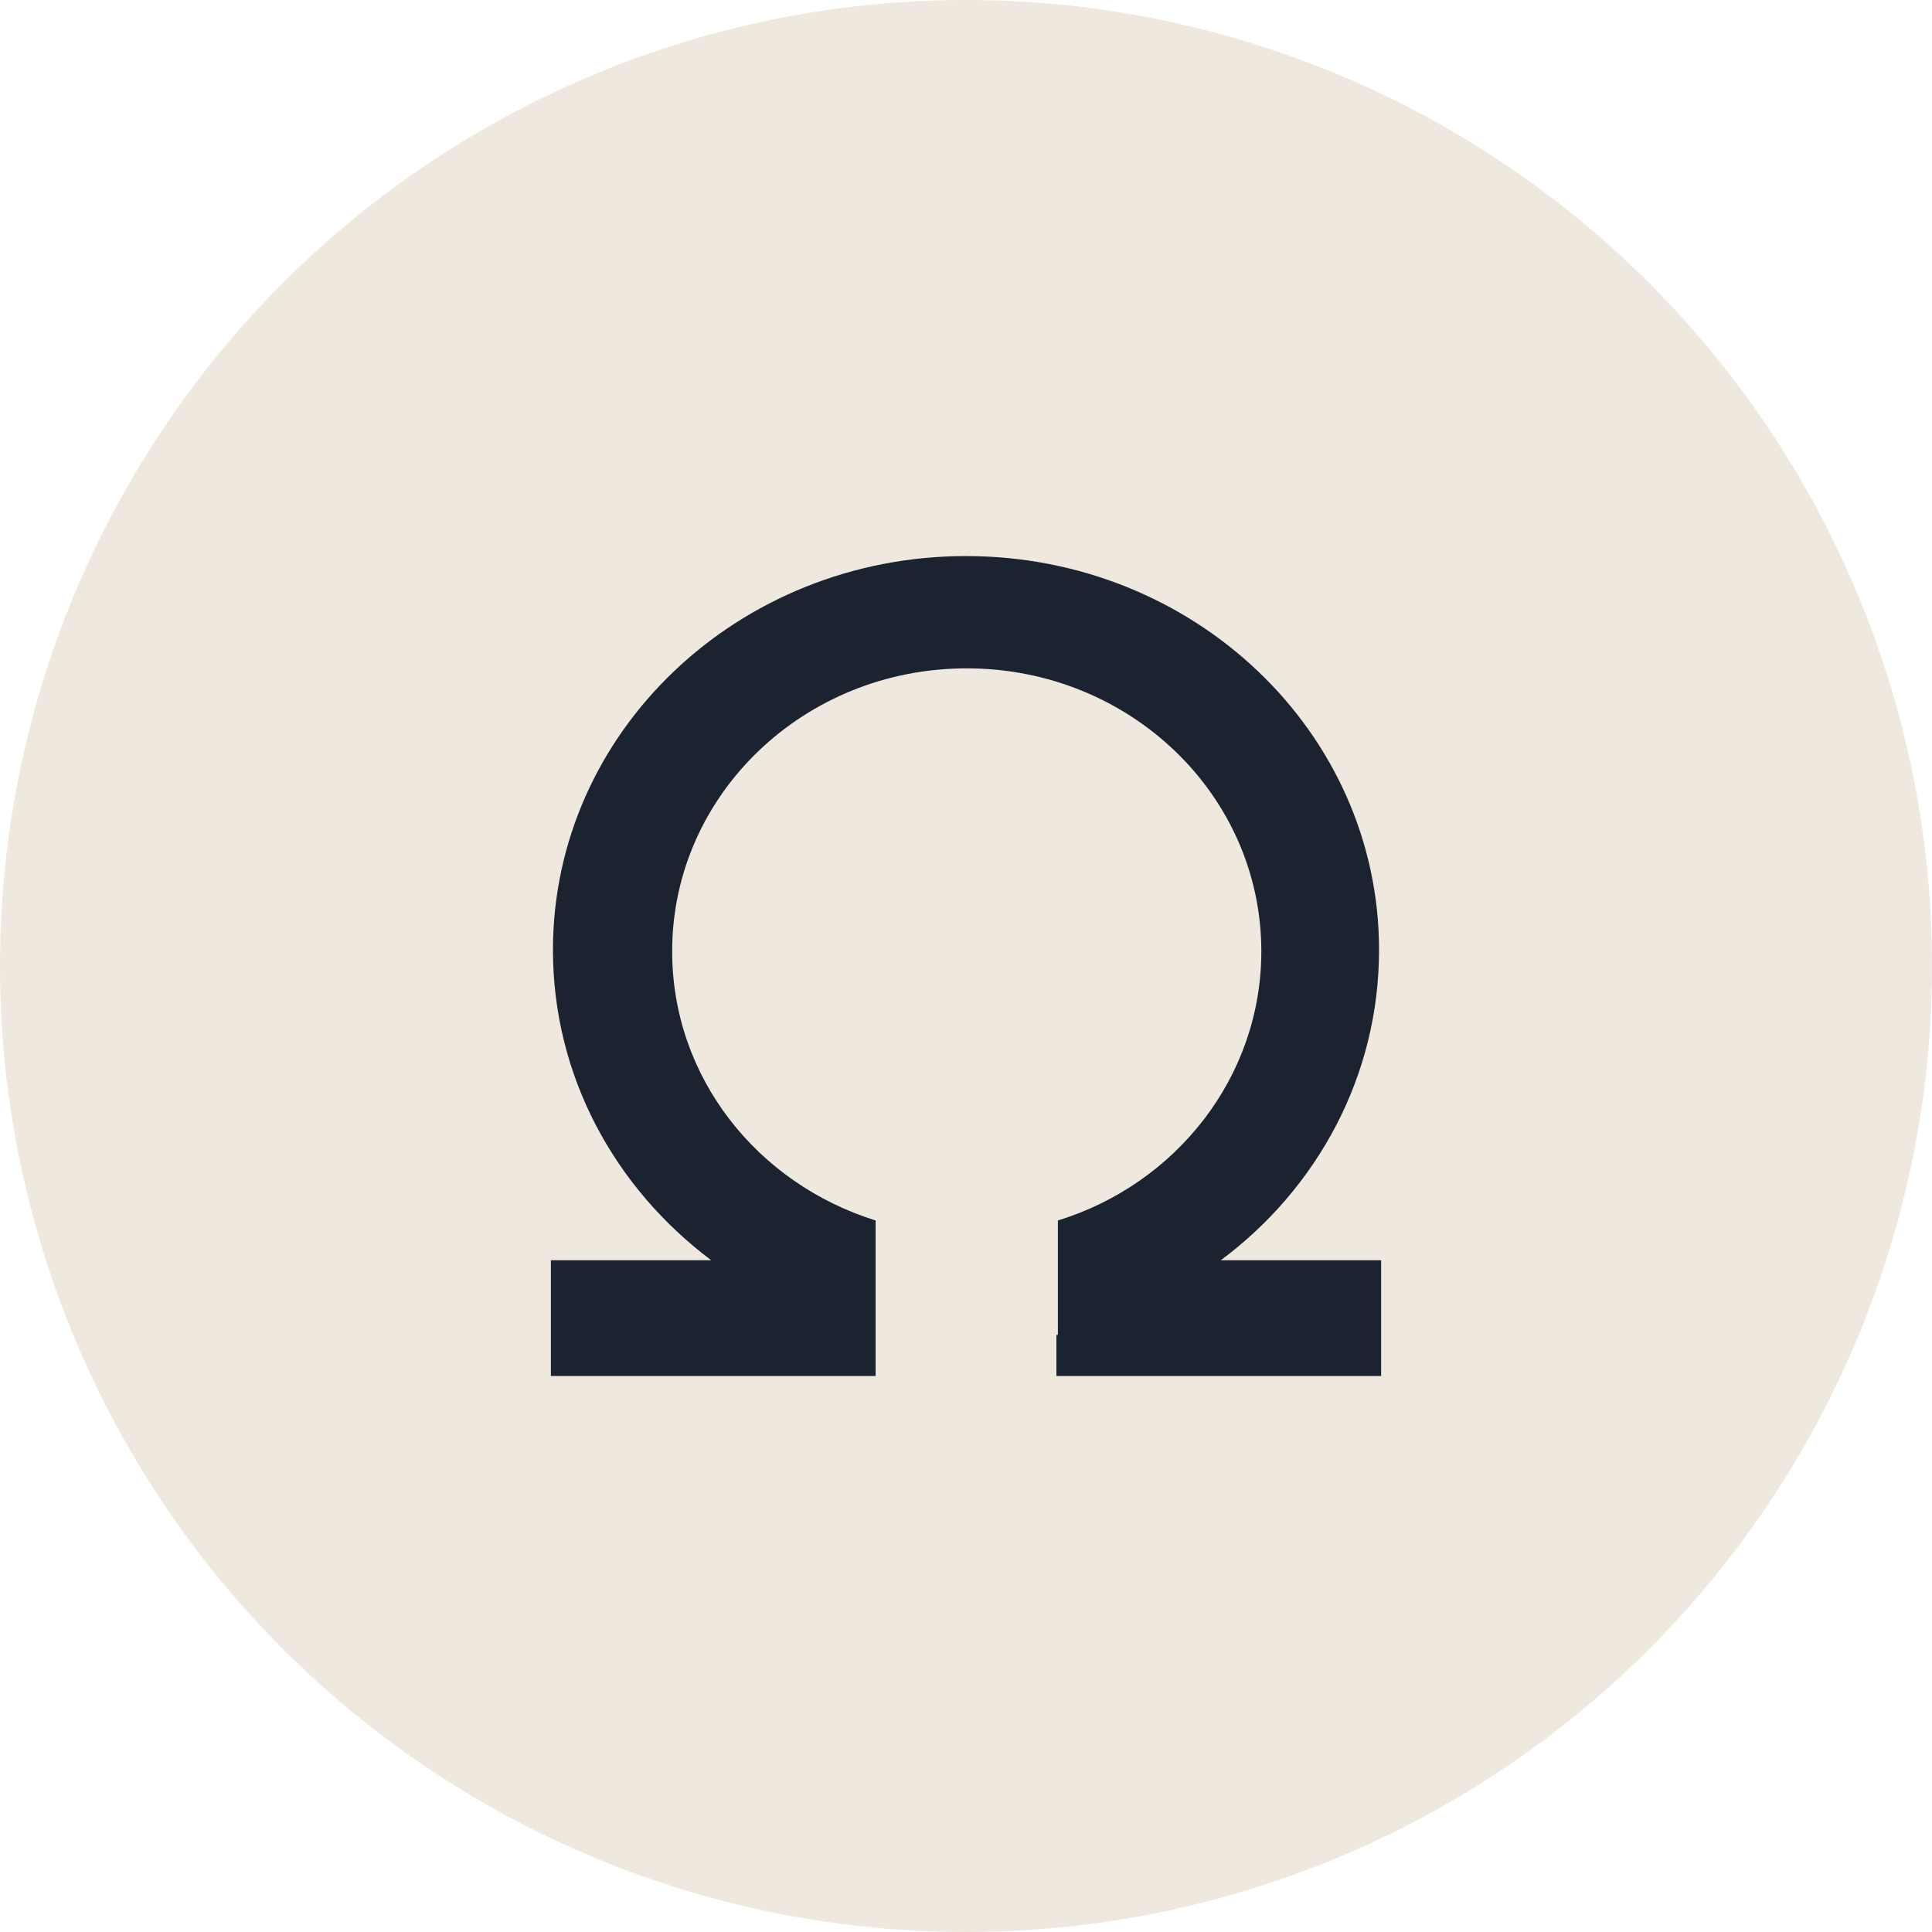 <?xml version="1.0" encoding="UTF-8"?>
<svg id="Layer_2" data-name="Layer 2" xmlns="http://www.w3.org/2000/svg" viewBox="0 0 391.08 391.08">
  <defs>
    <style>
      .cls-1 {
        fill: #eee8df;
      }

      .cls-2 {
        fill: #1c2330;
        fill-rule: evenodd;
      }
    </style>
  </defs>
  <g id="Layer_2-2" data-name="Layer 2">
    <g id="Layer_1-2" data-name="Layer 1-2">
      <circle class="cls-1" cx="195.54" cy="195.54" r="195.54"/>
      <path class="cls-2" d="m213.84,270.21h0v8.32h65.73v-23.43h-32.45c19.55-14.56,32.03-37.3,32.03-62.81,0-44.09-37.44-79.73-83.61-79.73s-83.61,35.64-83.61,79.73c0,25.51,12.48,48.12,32.03,62.81h-32.45v23.43h65.73v-.42h0v-31.06c-23.99-7.49-41.18-28.98-41.18-54.49,0-31.62,26.62-57.27,59.63-57.27s59.63,25.65,59.63,57.27c0,25.51-17.33,47.15-41.18,54.49v23.16h-.28Z"/>
    </g>
  </g>
</svg>